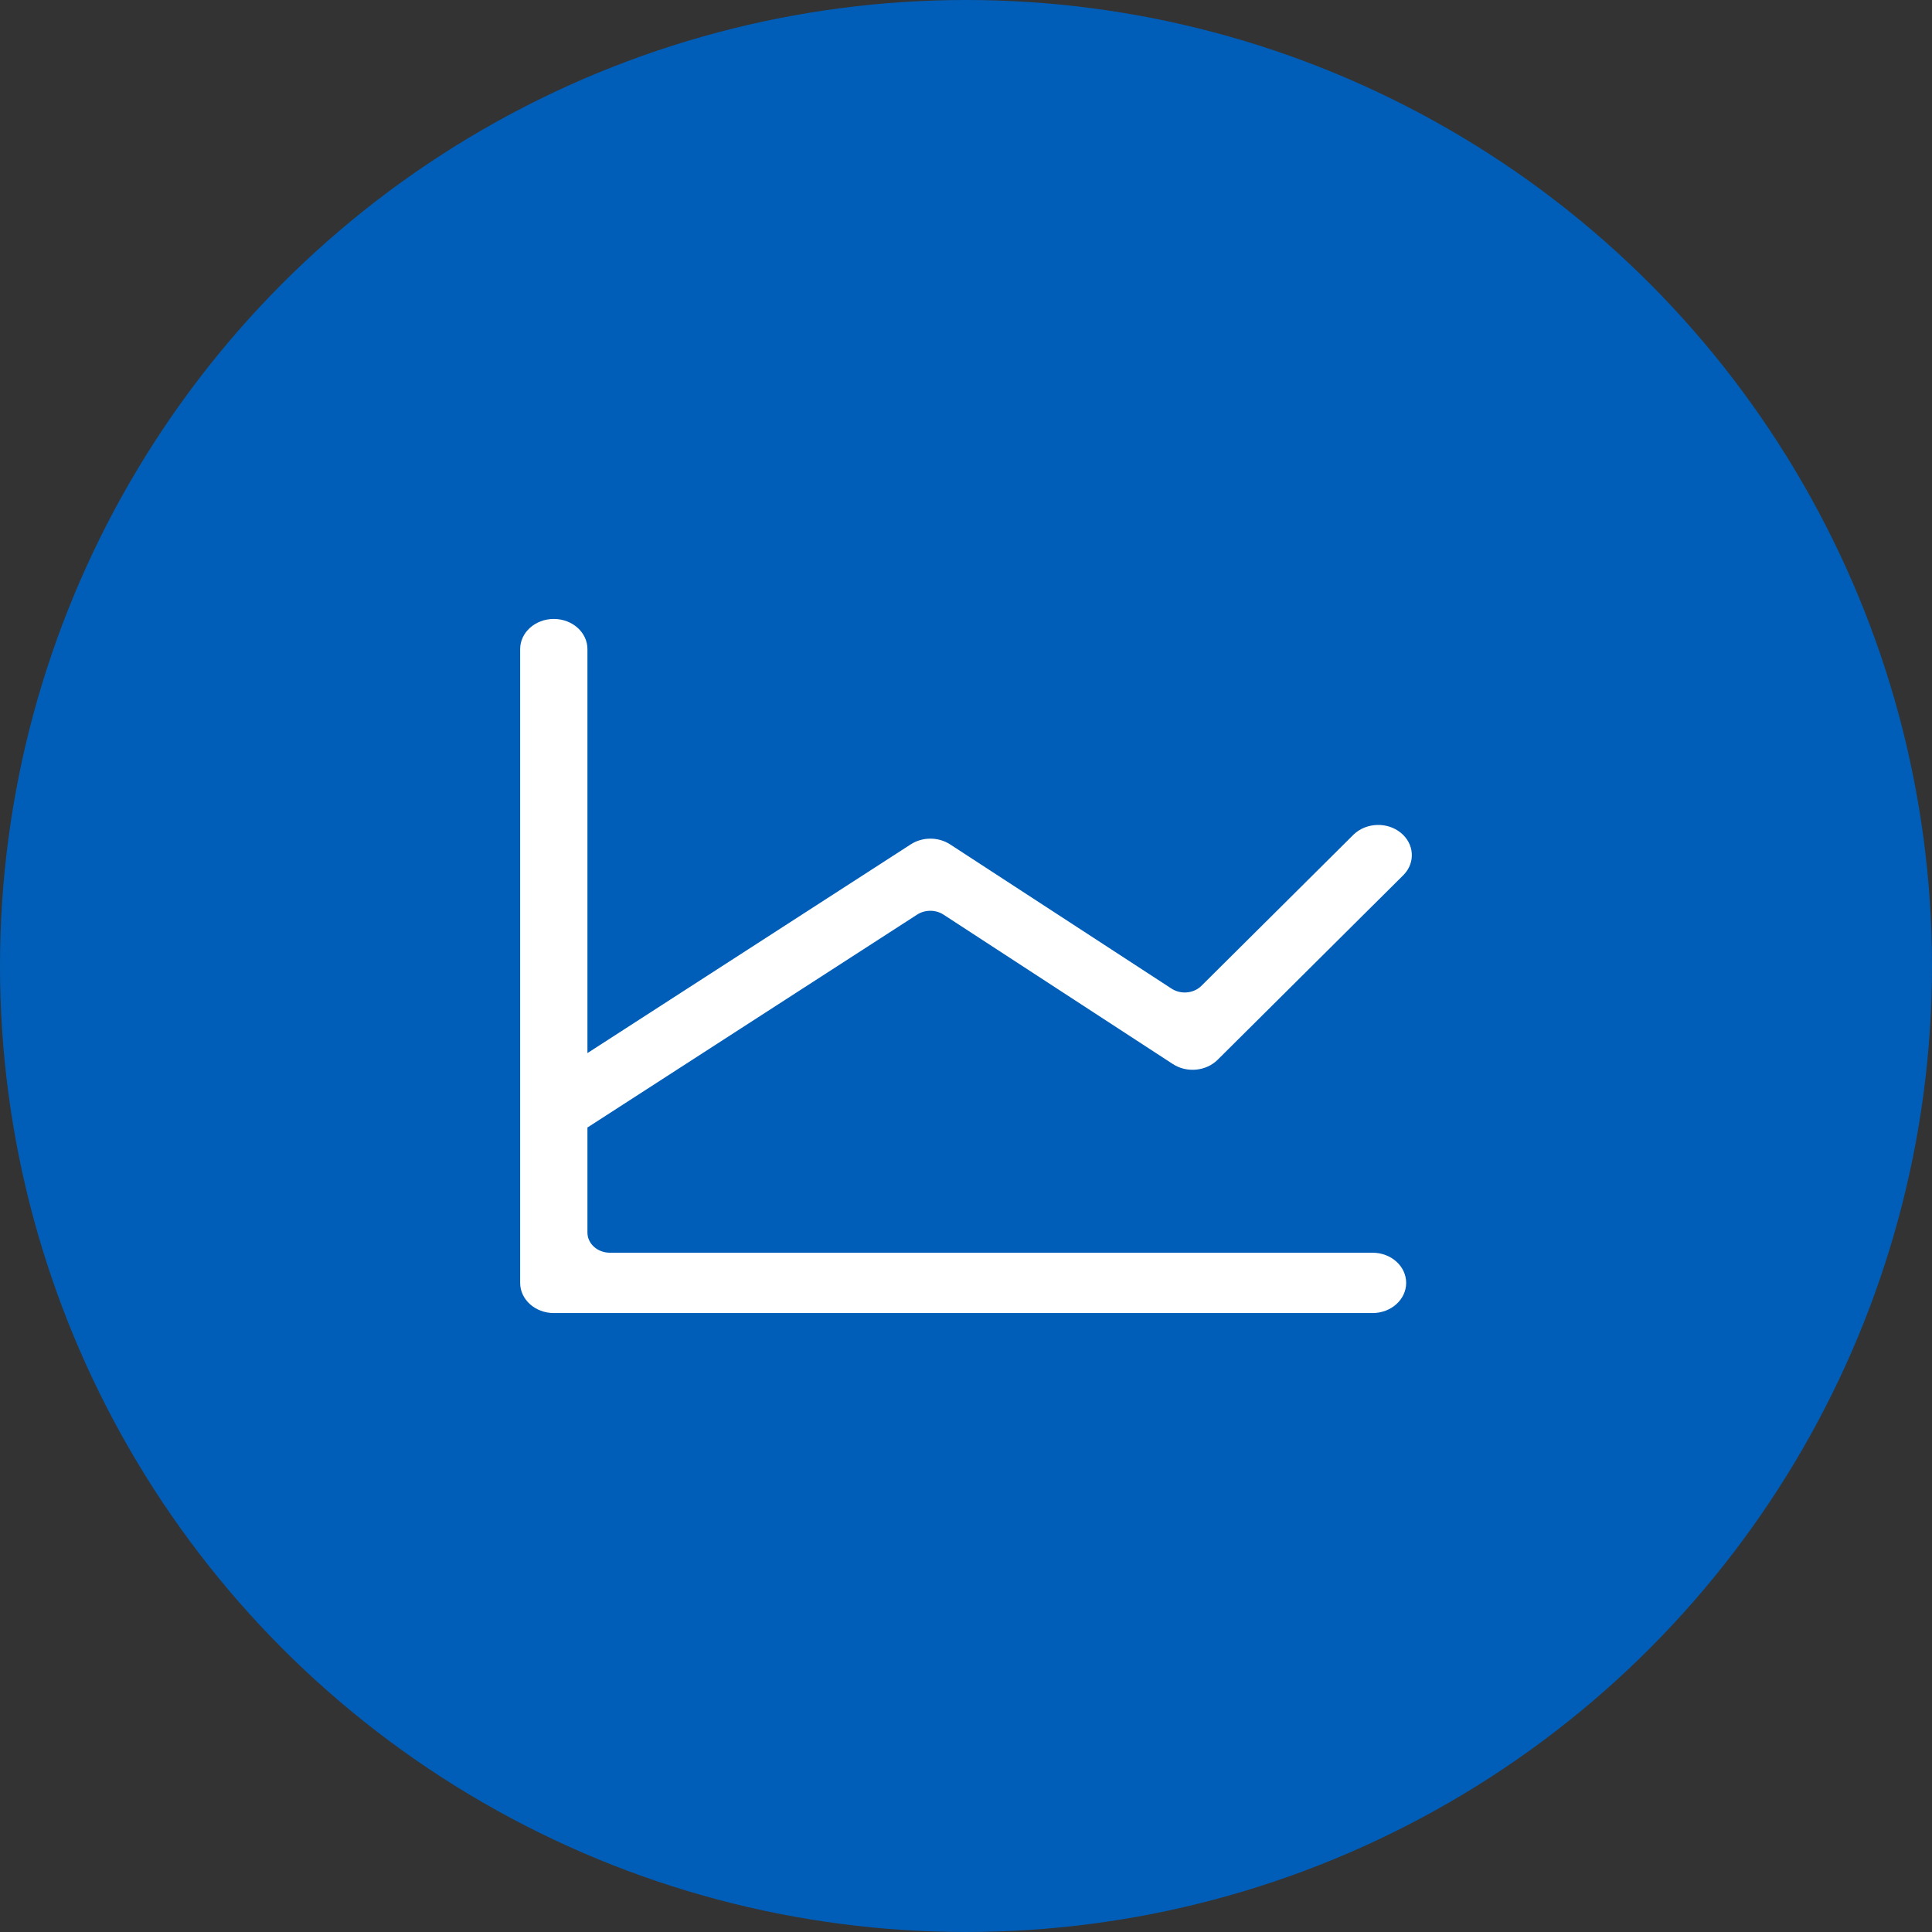 <svg width="52" height="52" viewBox="0 0 52 52" fill="none" xmlns="http://www.w3.org/2000/svg">
<rect x="0" y="0" width="52" height="52" fill="#333333" stroke="none"/>
<circle cx="26" cy="26" r="26" fill="#005EB8"/>
<path d="M36.942 33.717H16.415C16.081 33.717 15.811 33.474 15.811 33.175V30.344C15.816 30.341 15.822 30.34 15.827 30.337L24.686 24.616C24.897 24.48 25.182 24.48 25.393 24.616L31.566 28.638C31.941 28.883 32.462 28.834 32.773 28.524L37.78 23.546C38.102 23.212 38.066 22.709 37.701 22.413C37.336 22.117 36.775 22.137 36.437 22.458L32.338 26.532C32.131 26.74 31.781 26.773 31.531 26.608L25.573 22.727C25.256 22.521 24.828 22.521 24.512 22.727L15.811 28.344V17.471C15.811 17.023 15.406 16.659 14.906 16.659C14.405 16.659 14 17.023 14 17.471V34.529C14 34.977 14.405 35.341 14.906 35.341H36.942C37.442 35.341 37.847 34.977 37.847 34.529C37.847 34.08 37.442 33.717 36.942 33.717Z" fill="white"/>
</svg>
